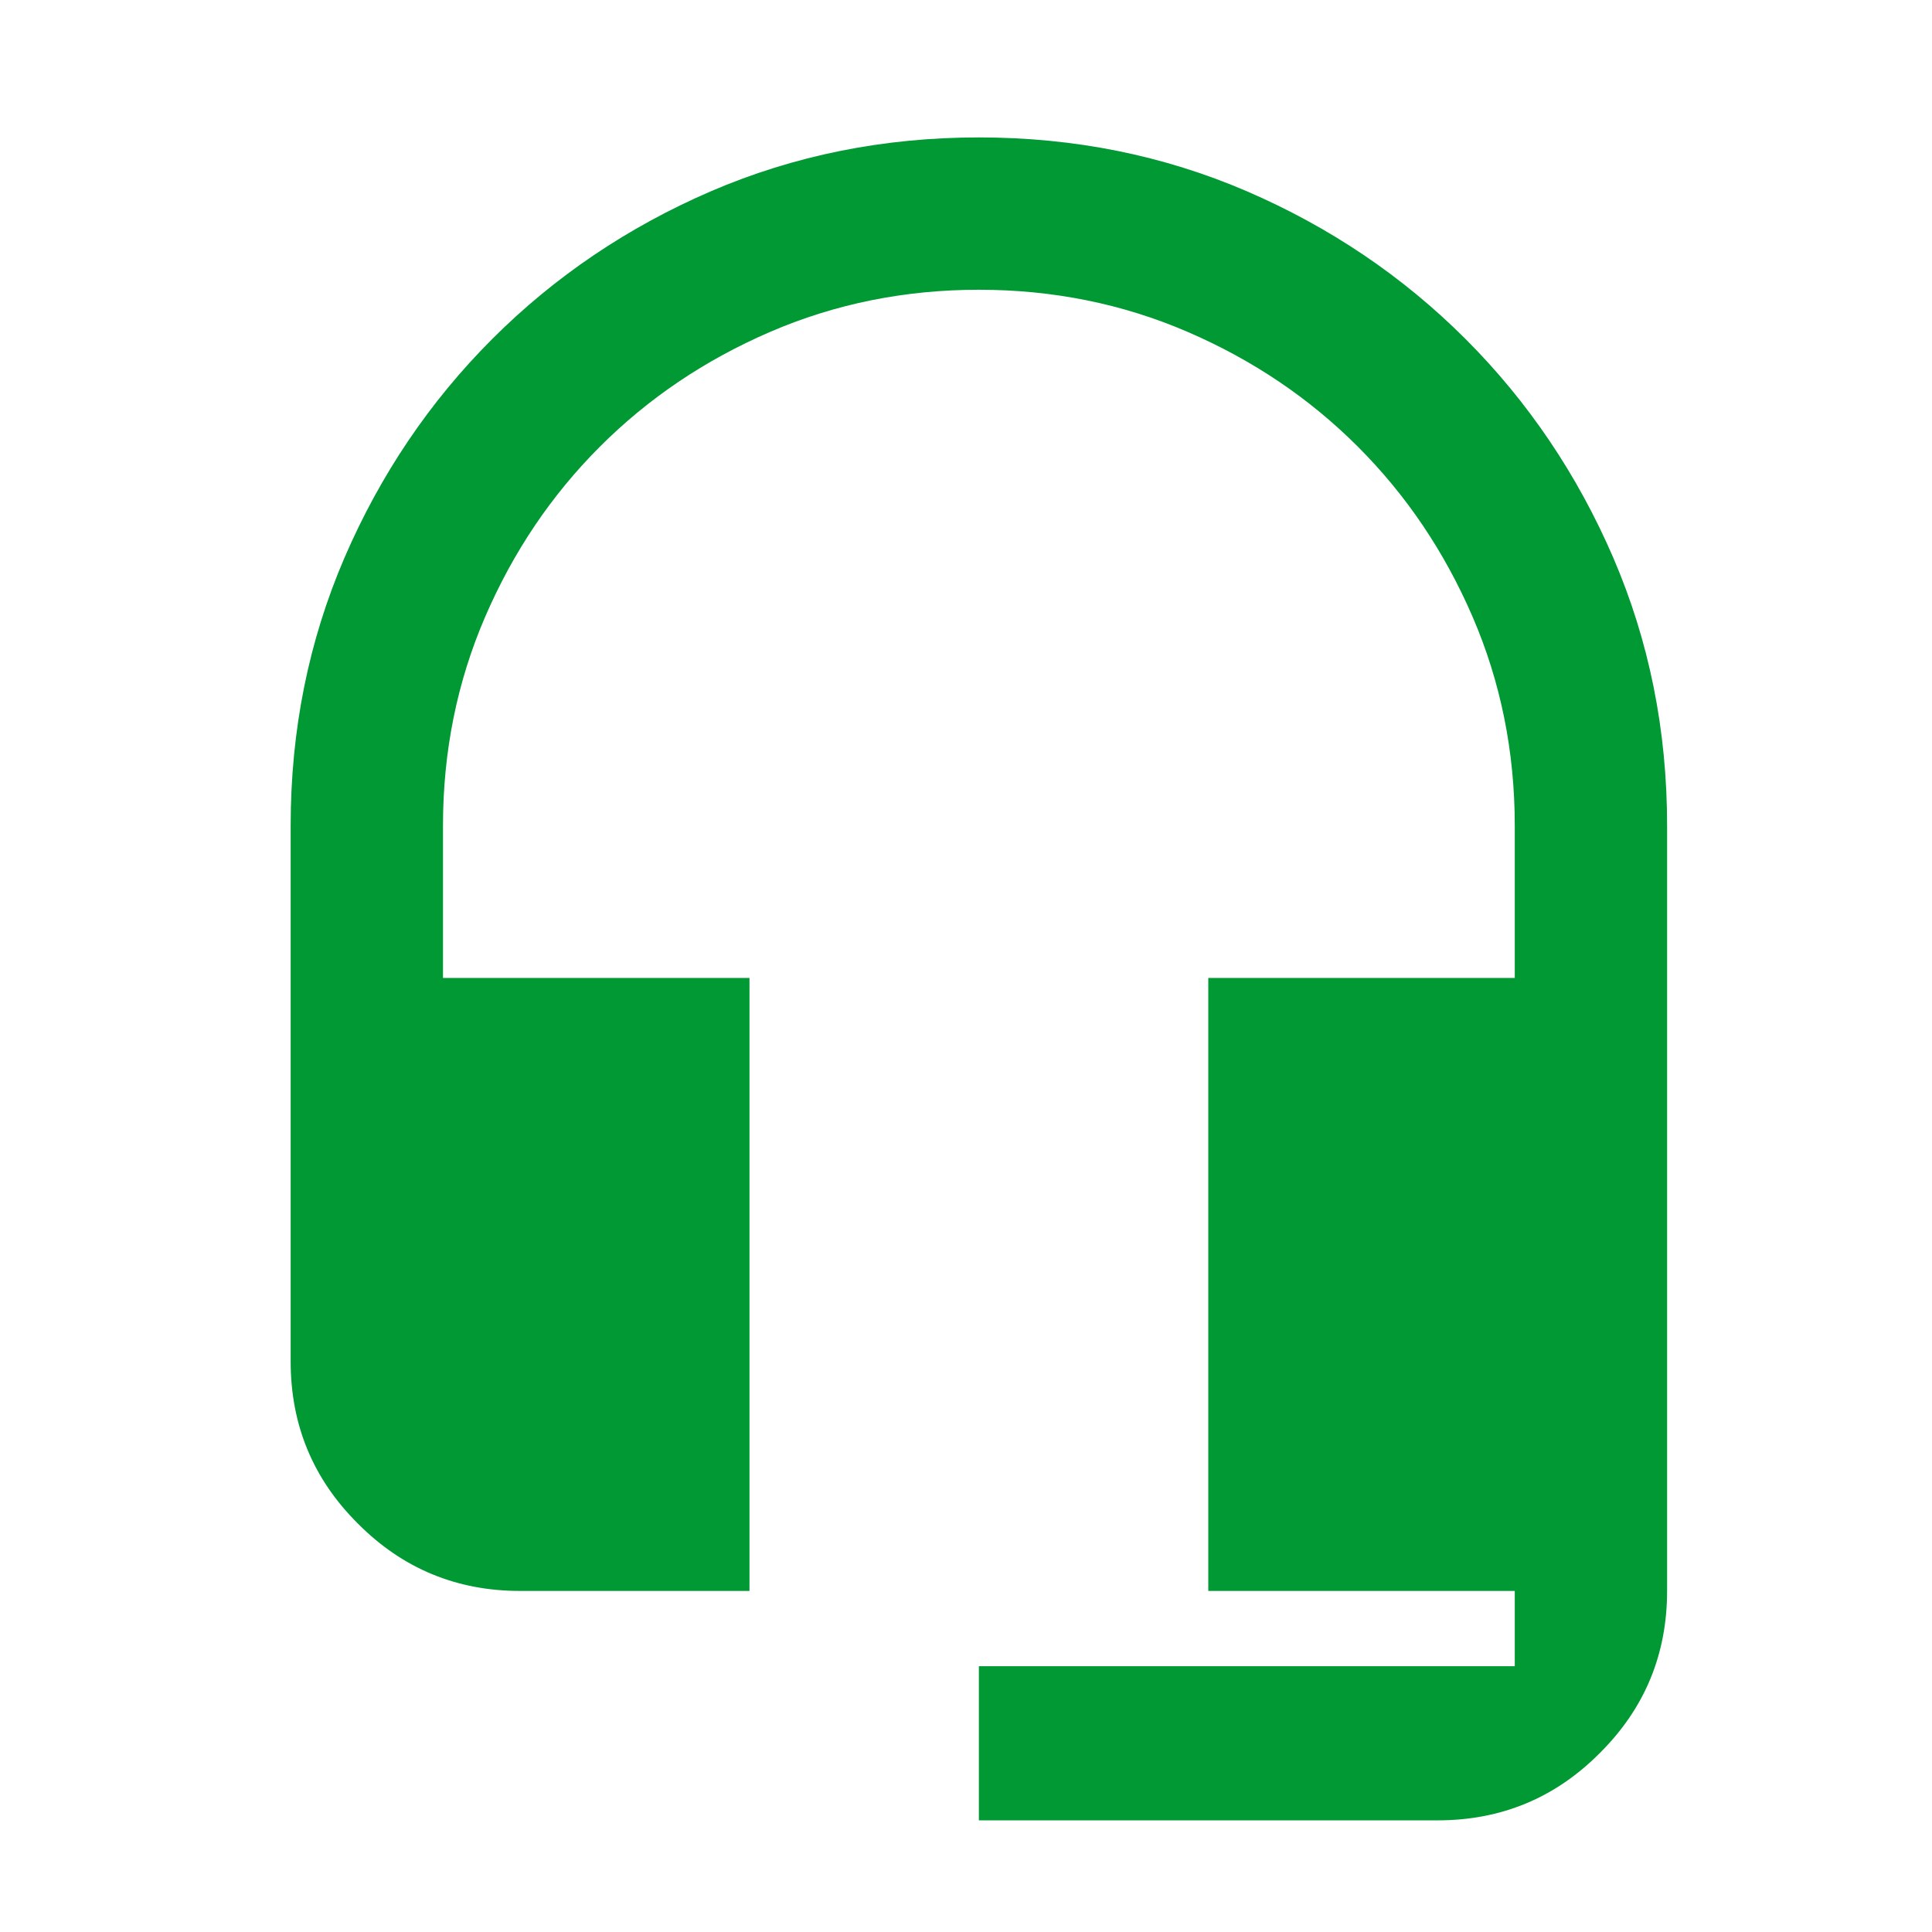 <svg xmlns="http://www.w3.org/2000/svg" xml:space="preserve" width="1800px" height="1800px" style="shape-rendering:geometricPrecision; text-rendering:geometricPrecision; image-rendering:optimizeQuality; fill-rule:evenodd; clip-rule:evenodd"
viewBox="0 0 1800 1800"
 version="1.1"
 xmlns:xlink="http://www.w3.org/1999/xlink"
 enable-background="new -323.5 260.604 1451 270.792">
 <defs>
  <style type="text/css">
   <![CDATA[
    .fil0 {fill:rgb(0,153,51)}
   ]]>
  </style>
 <filter id="f3" x="0" y="0" width="200%" height="200%">
       <feOffset result="offOut" in="SourceAlpha" dx="12" dy="12" />
       <feGaussianBlur result="blurOut" in="offOut" stdDeviation="20" />
       <feBlend in="SourceGraphic" in2="blurOut" mode="normal" />
  </filter>  
 </defs>
 <g id="Layer_x0020_1" filter="url(#f3)">
  <path class="fil0" d="M900 116.03c-88.913,0 -172.127,16.813 -249.639,50.154 -77.23,33.343 -145.338,79.226 -203.76,137.643 -58.417,58.422 -104.301,126.53 -137.643,203.76 -33.341,77.512 -50.154,160.44 -50.154,249.639l0 499.278c0,58.99 20.804,109.431 62.697,151.037 41.604,41.891 92.046,62.695 151.036,62.695l213.732 0 0 -571.093 -285.547 0 0 -141.918c0,-68.963 13.11,-133.938 39.327,-194.637 26.217,-60.7 61.841,-113.424 106.866,-158.448 45.025,-45.025 97.748,-80.649 158.448,-106.866 60.699,-26.217 125.674,-39.327 194.637,-39.327 68.963,0 133.937,13.11 194.637,39.327 60.7,26.217 113.422,61.841 158.448,106.866 45.025,45.025 80.649,97.748 106.866,158.448 26.216,60.699 39.326,125.674 39.326,194.637l0 141.918 -285.546 0 0 571.093 285.546 0 0 70.104 -499.278 0 0 143.628 427.465 0c58.99,0 109.43,-20.804 151.036,-62.697 41.891,-41.604 62.697,-92.046 62.697,-151.036l0 -713.01c0,-89.199 -16.813,-172.127 -50.156,-249.639 -33.343,-77.23 -79.226,-145.338 -137.643,-203.76 -58.421,-58.417 -126.529,-104.301 -203.759,-137.643 -77.512,-33.341 -160.441,-50.154 -249.639,-50.154z"/>
 </g>
</svg>
